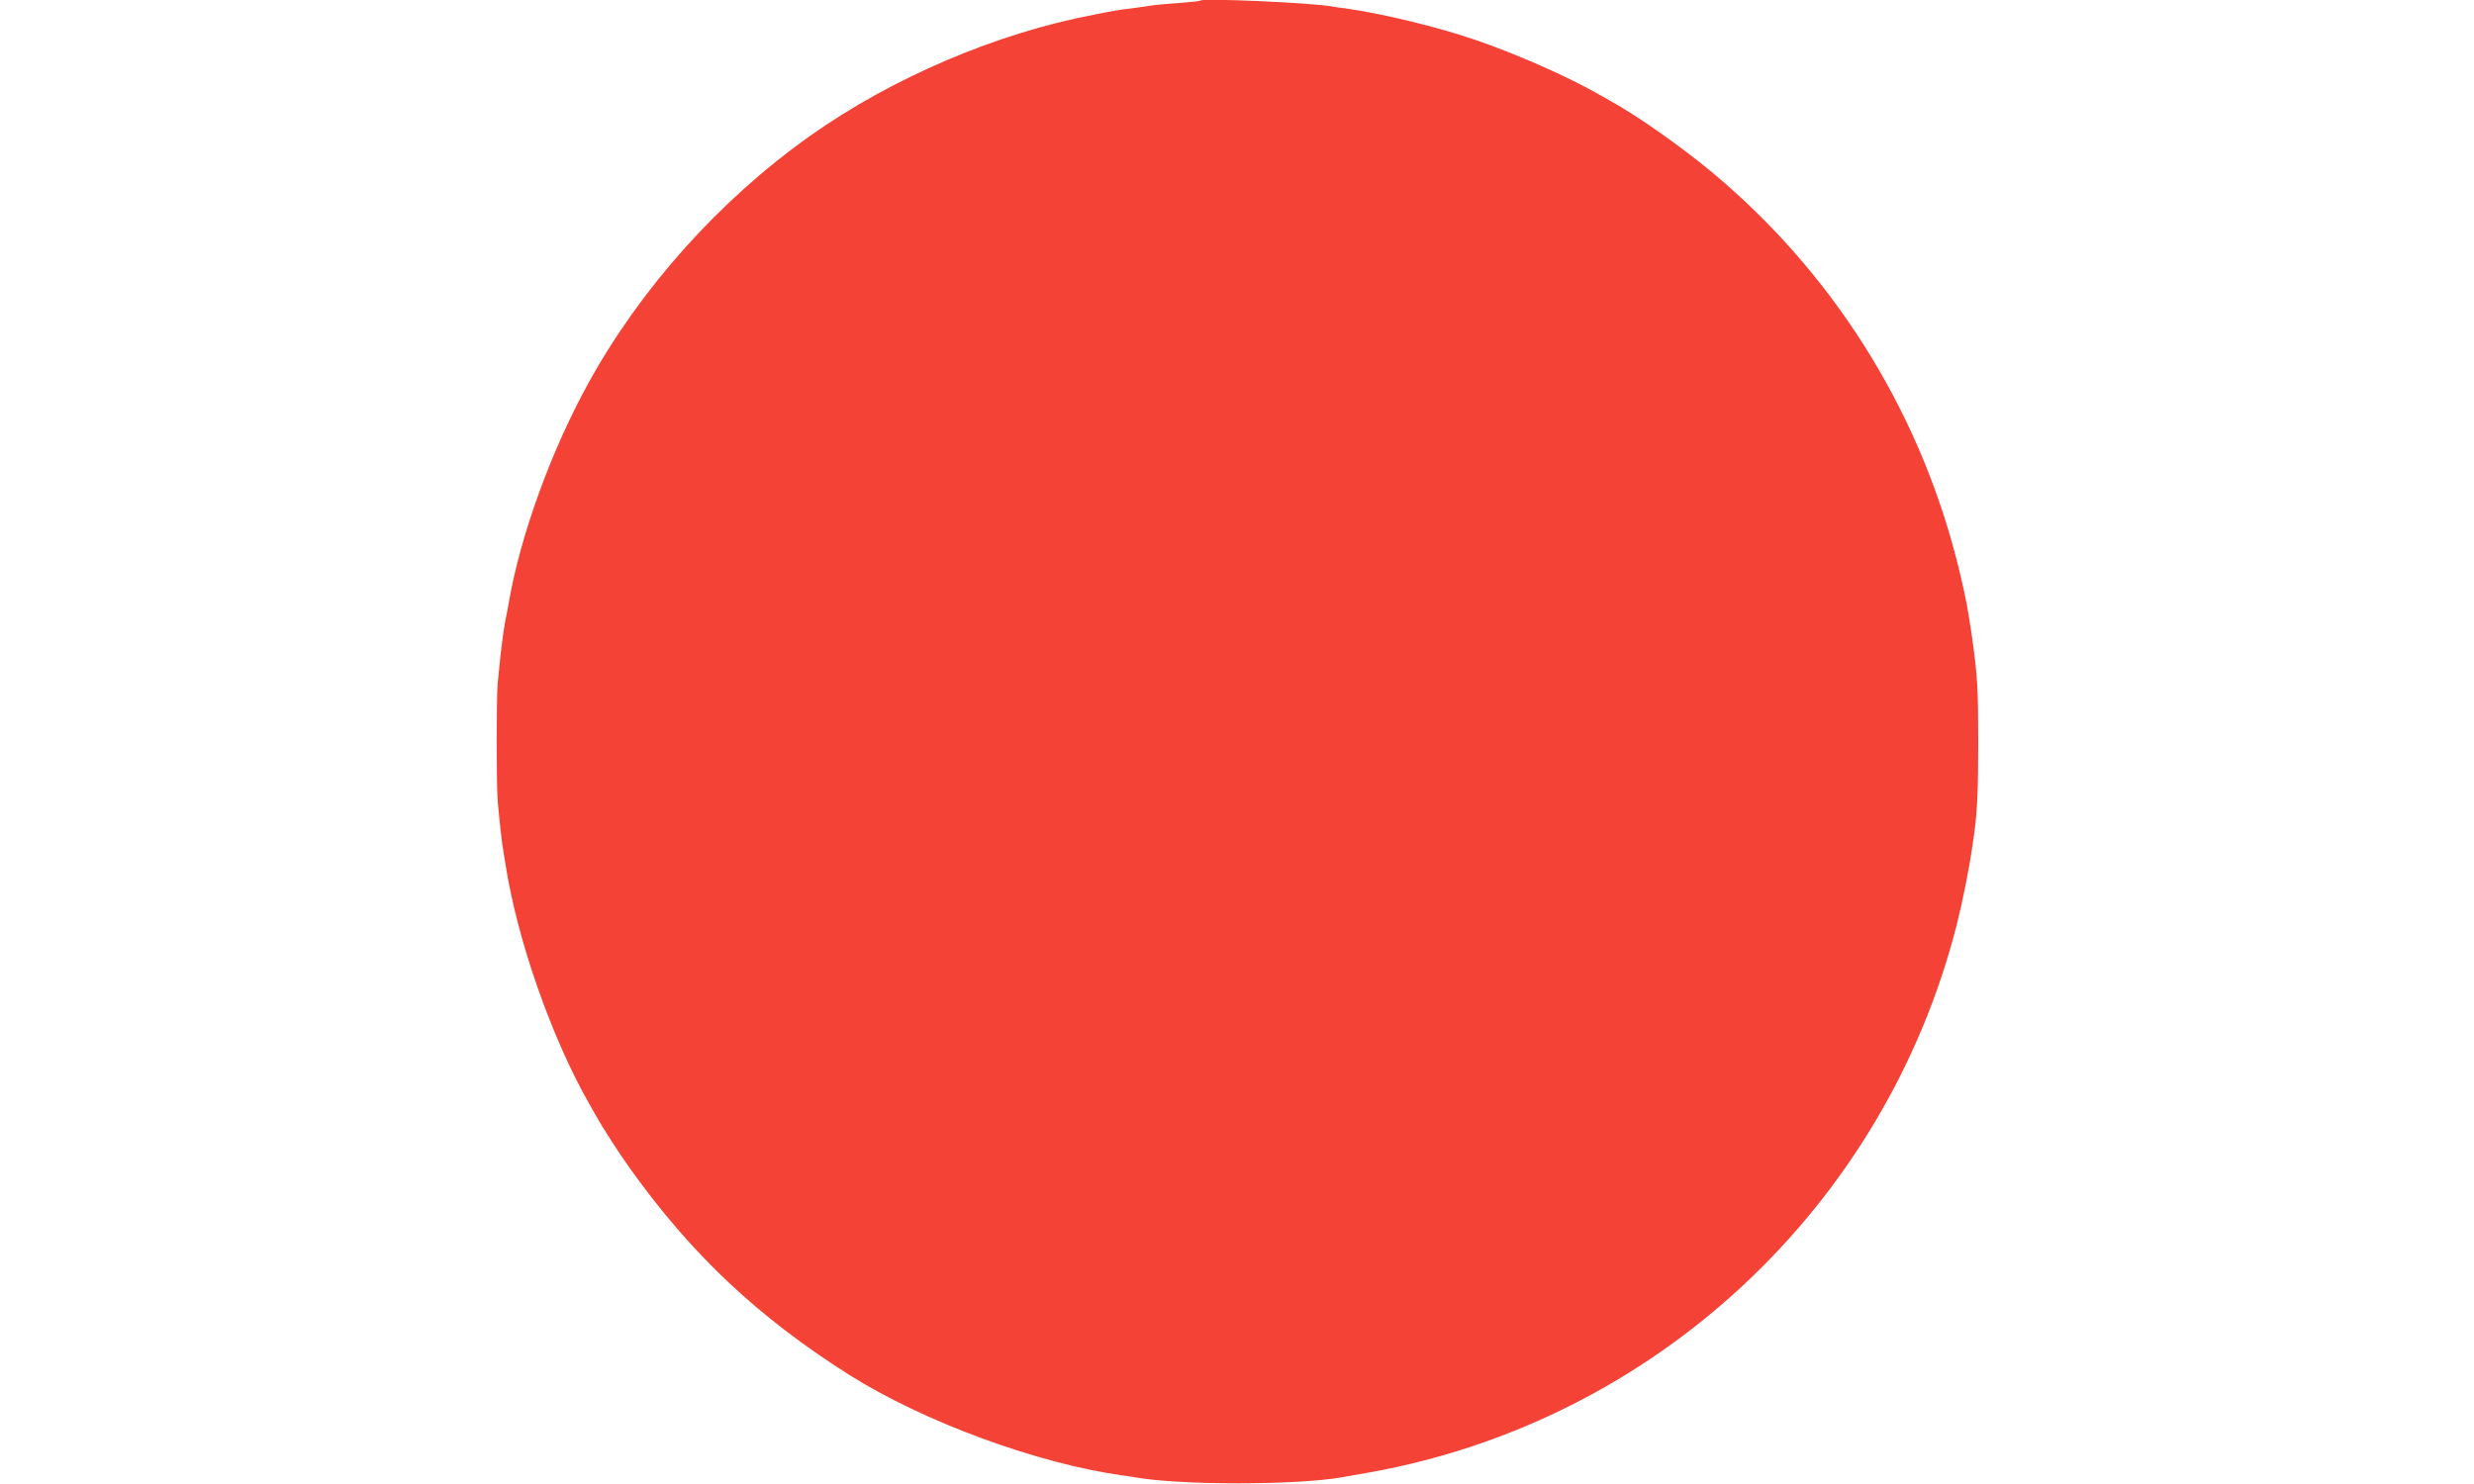 <?xml version="1.0" standalone="no"?>
<!DOCTYPE svg PUBLIC "-//W3C//DTD SVG 20010904//EN"
 "http://www.w3.org/TR/2001/REC-SVG-20010904/DTD/svg10.dtd">
<svg version="1.0" xmlns="http://www.w3.org/2000/svg"
 width="1280pt" height="768pt" viewBox="0 0 1280 768"
 preserveAspectRatio="xMidYMid meet">
<g transform="translate(0,768) scale(0.1,-0.1)"
fill="#f44336" stroke="none">
<path d="M6210 7677 c-3 -3 -50 -8 -105 -12 -55 -4 -113 -9 -130 -11 -75 -11
-93 -14 -135 -19 -25 -3 -56 -7 -70 -10 -14 -3 -41 -8 -60 -11 -19 -4 -42 -8
-50 -10 -505 -96 -1044 -326 -1470 -628 -467 -331 -876 -788 -1147 -1281 -191
-347 -349 -782 -409 -1125 -2 -14 -7 -36 -9 -50 -11 -52 -15 -75 -20 -110 -11
-76 -20 -159 -30 -265 -7 -74 -7 -529 0 -610 9 -106 22 -220 30 -265 1 -8 6
-35 10 -60 59 -389 240 -905 435 -1245 13 -22 28 -49 34 -60 30 -55 117 -190
174 -270 319 -447 664 -772 1137 -1071 386 -243 974 -459 1415 -520 25 -3 52
-7 60 -9 231 -42 836 -42 1075 0 17 3 80 15 141 25 1477 265 2667 1375 3038
2835 31 123 65 294 81 408 3 20 7 52 10 70 15 110 20 223 20 467 0 278 -4 340
-31 535 -5 38 -8 55 -20 130 -11 69 -35 179 -63 287 -204 788 -649 1489 -1276
2007 -155 128 -382 287 -510 357 -11 6 -38 21 -60 34 -160 92 -429 211 -640
283 -198 68 -489 138 -670 163 -27 3 -59 8 -70 10 -93 19 -671 45 -685 31z"/>
</g>
</svg>
